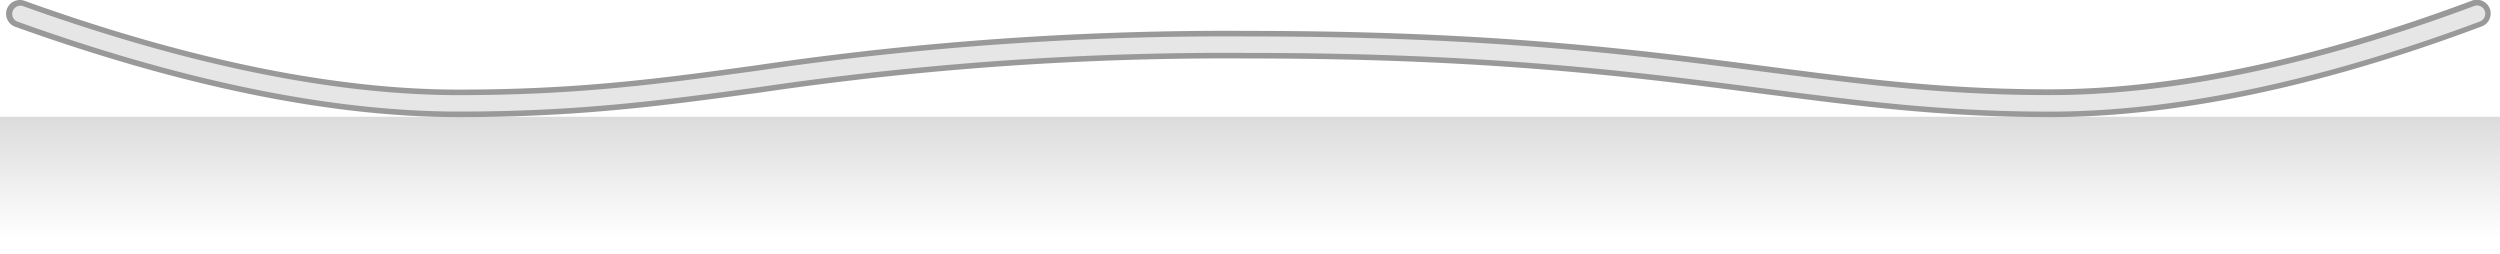 <?xml version="1.0" encoding="UTF-8"?><svg xmlns="http://www.w3.org/2000/svg" xmlns:xlink="http://www.w3.org/1999/xlink" viewBox="0 0 454 46.2"><defs><linearGradient id="a" x1="227" y1="46.2" x2="227" y2="21.2" gradientUnits="userSpaceOnUse"><stop offset="0.11" stop-color="#888" stop-opacity="0"/><stop offset="1" stop-color="#888" stop-opacity="0.3"/></linearGradient></defs><title>Rocker Camber Rocker</title><rect y="21.2" width="454" height="25" style="fill:url(#a)"/><path d="M372.19,20.77c-19.47,0-34.67-2-52.27-4.26-23.08-3-49.24-6.39-93.21-6.39a580.74,580.74,0,0,0-88.87,6.21c-17.54,2.38-32.69,4.44-54.56,4.44-23,0-50.06-5.51-80.34-16.38A2,2,0,1,1,4.29.62c29.85,10.72,56.42,16.15,79,16.15,21.6,0,36.63-2,54-4.4a584.29,584.29,0,0,1,89.41-6.25c44.24,0,70.53,3.41,93.73,6.43,17.46,2.27,32.54,4.23,51.75,4.23,22.37,0,48.24-5.43,76.92-16.14a2,2,0,0,1,1.4,3.75C421.39,15.25,395,20.77,372.19,20.77Z" style="fill:#e6e6e6"/><path d="M372.19,21.27c-19.5,0-34.71-2-52.33-4.26-23.08-3-49.21-6.39-93.16-6.39a580.42,580.42,0,0,0-88.8,6.21c-17.55,2.38-32.72,4.44-54.63,4.44-23.09,0-50.18-5.52-80.51-16.41A2.5,2.5,0,1,1,4.46.15c29.79,10.7,56.31,16.12,78.82,16.12,21.57,0,36.58-2,54-4.4a584.75,584.75,0,0,1,89.48-6.26C271,5.61,297.29,9,320.5,12c17.45,2.27,32.51,4.22,51.69,4.22,22.31,0,48.13-5.42,76.74-16.11a2.5,2.5,0,0,1,1.75,4.69C421.51,15.74,395.1,21.27,372.19,21.27ZM226.71,9.61c44,0,70.18,3.4,93.27,6.4,17.59,2.28,32.77,4.26,52.21,4.26,22.79,0,49.08-5.5,78.14-16.36a1.5,1.5,0,1,0-1.05-2.81c-28.73,10.73-54.67,16.17-77.09,16.17-19.25,0-34.34-2-51.82-4.23-23.19-3-49.46-6.42-93.67-6.42a583.93,583.93,0,0,0-89.33,6.25c-17.42,2.37-32.46,4.41-54.1,4.41C60.65,17.27,34,11.82,4.12,1.09a1.5,1.5,0,0,0-1,2.82c30.23,10.85,57.2,16.35,80.18,16.35,21.84,0,37-2.05,54.49-4.43A581.05,581.05,0,0,1,226.71,9.61Z" style="fill:#999"/></svg>